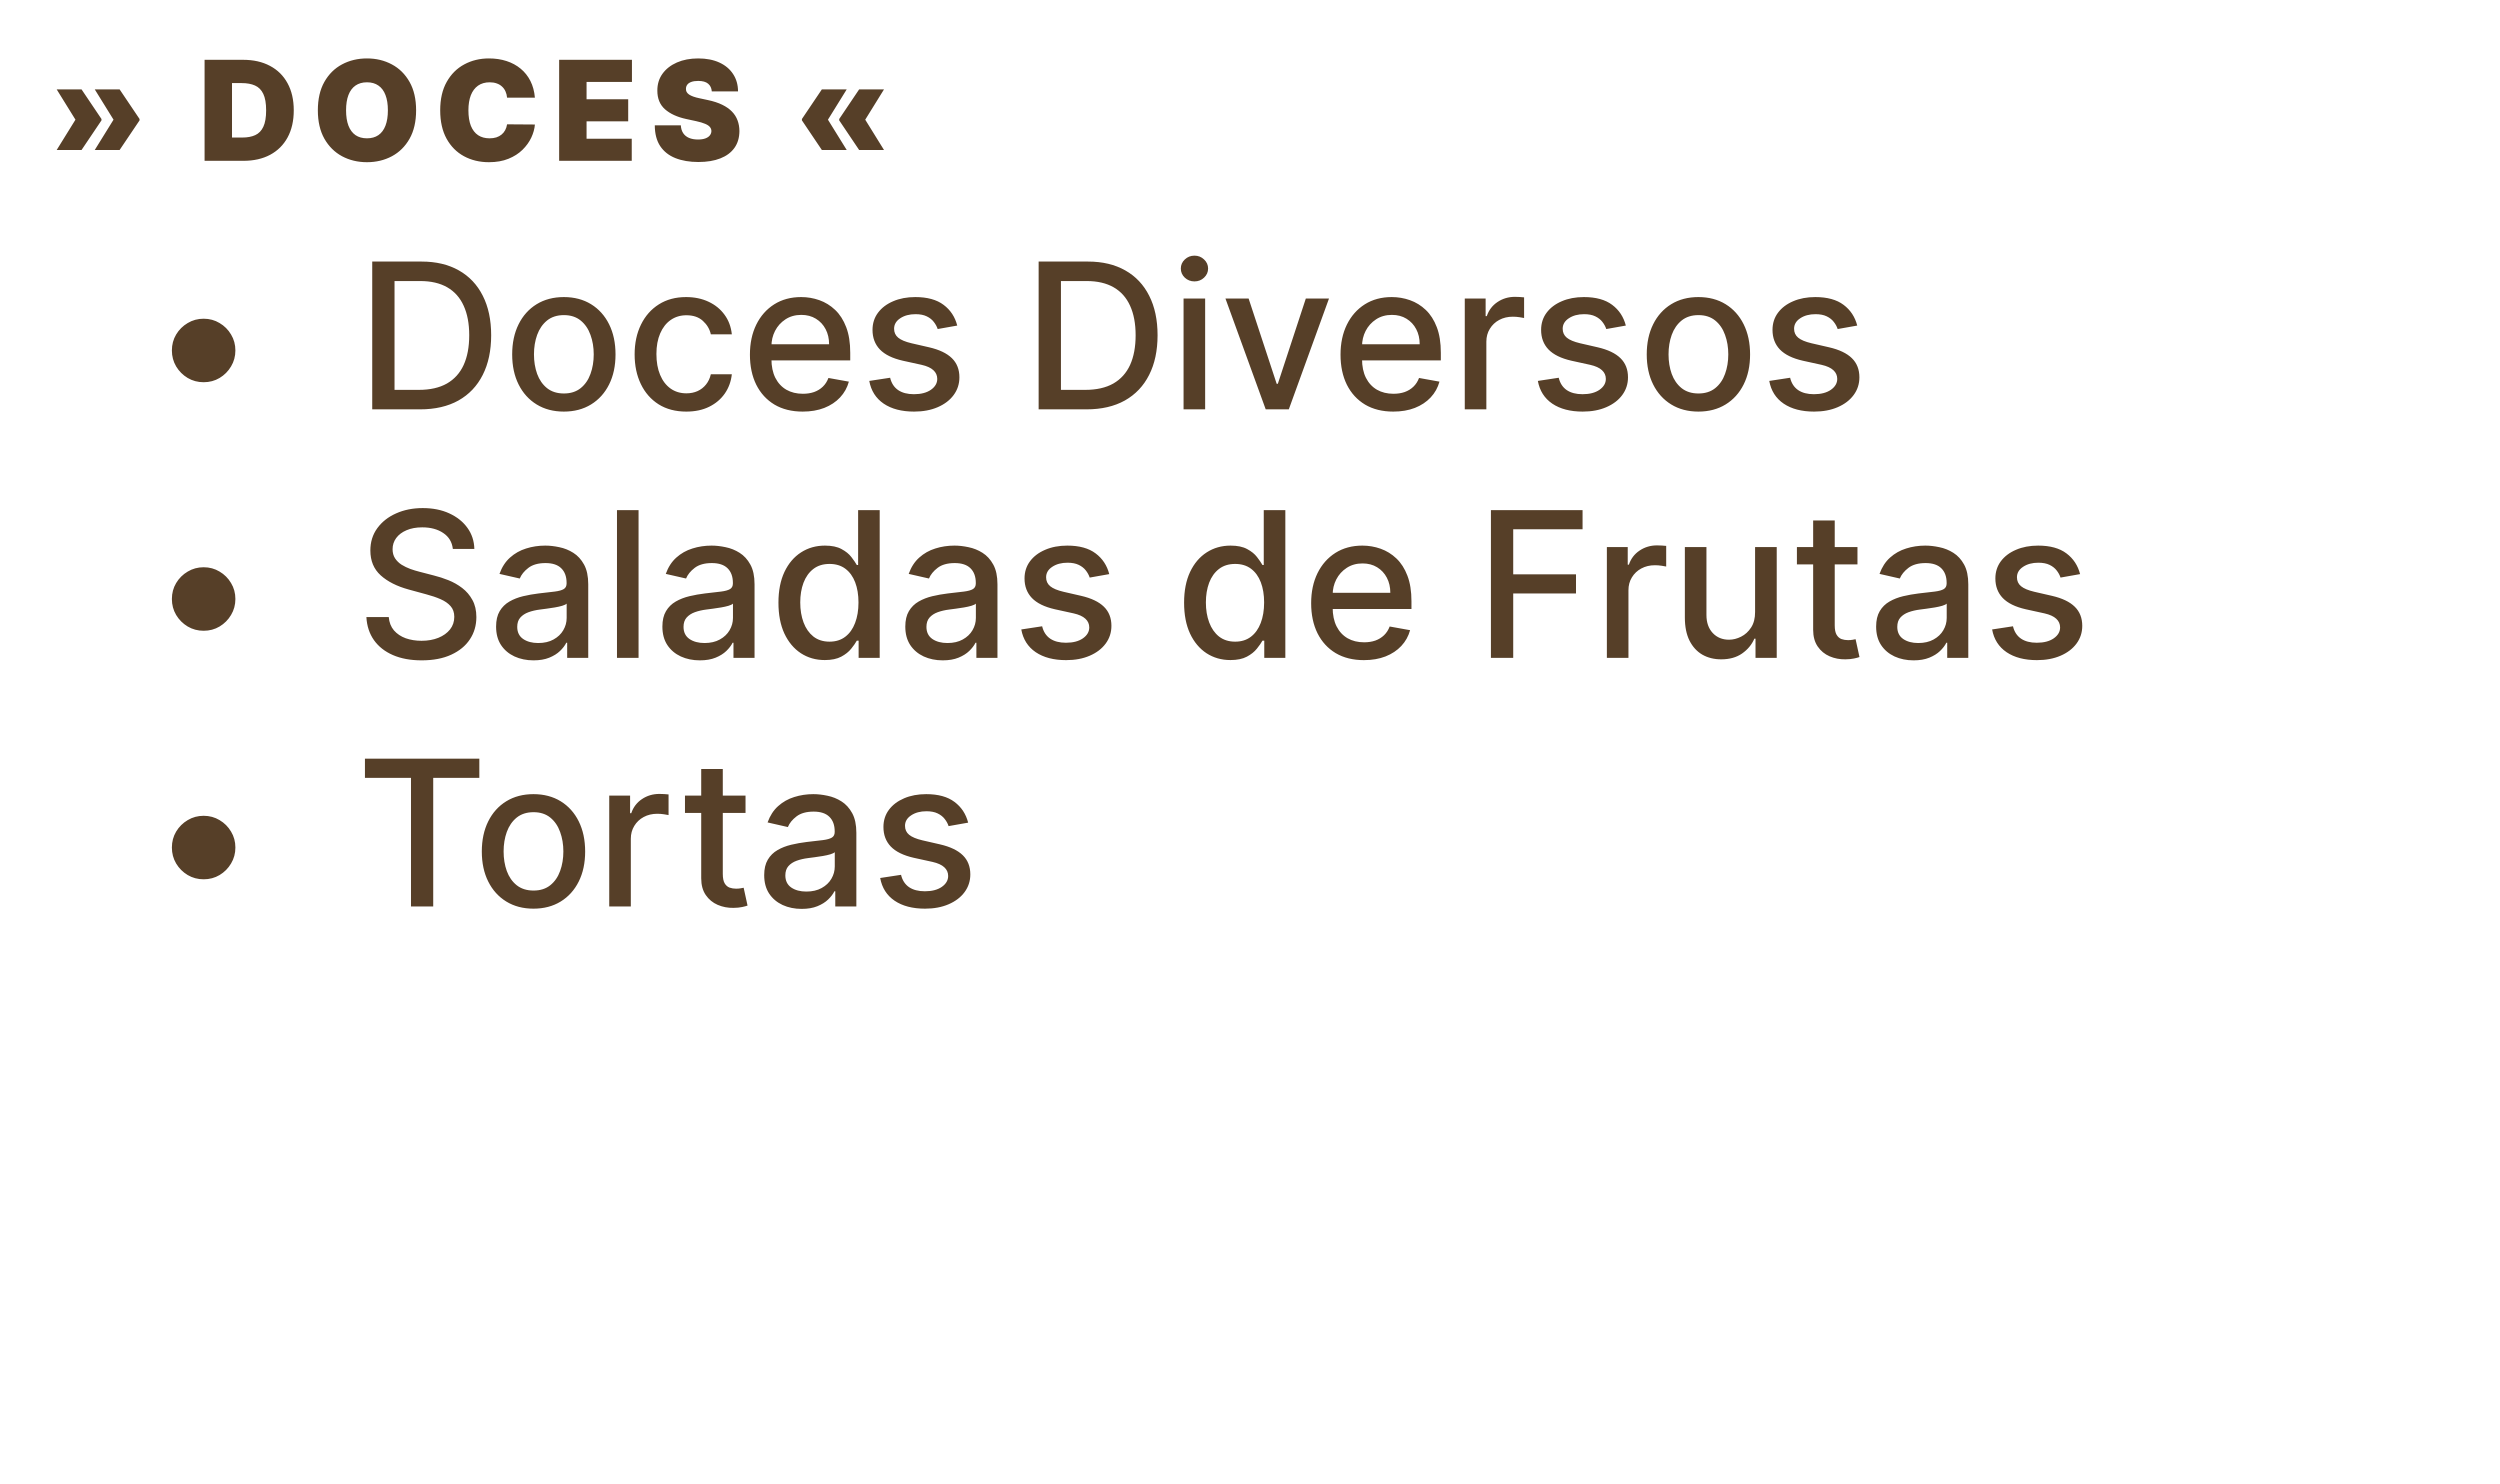 <?xml version="1.0" encoding="UTF-8"?>
<svg xmlns="http://www.w3.org/2000/svg" width="342" height="203" viewBox="0 0 342 203" fill="none">
  <path d="M7.756 20.516L10.347 16.332H13.882V16.467L11.156 20.516H7.756ZM7.756 12.23H11.156L13.882 16.278V16.413H10.347L7.756 12.23ZM12.964 20.516L15.555 16.332H19.091V16.467L16.365 20.516H12.964ZM12.964 12.23H16.365L19.091 16.278V16.413H15.555L12.964 12.23ZM33.304 22H27.987V8.182H33.25C34.671 8.182 35.899 8.458 36.934 9.012C37.973 9.56 38.773 10.352 39.336 11.387C39.902 12.417 40.186 13.652 40.186 15.091C40.186 16.53 39.905 17.767 39.342 18.802C38.78 19.832 37.984 20.624 36.954 21.177C35.924 21.726 34.707 22 33.304 22ZM31.738 18.815H33.169C33.852 18.815 34.435 18.705 34.916 18.485C35.402 18.264 35.771 17.884 36.023 17.345C36.279 16.805 36.407 16.053 36.407 15.091C36.407 14.128 36.277 13.377 36.016 12.837C35.76 12.298 35.382 11.918 34.882 11.697C34.388 11.477 33.78 11.367 33.061 11.367H31.738V18.815ZM56.923 15.091C56.923 16.629 56.624 17.927 56.025 18.984C55.427 20.037 54.62 20.835 53.603 21.379C52.587 21.919 51.453 22.189 50.203 22.189C48.943 22.189 47.805 21.917 46.788 21.372C45.776 20.824 44.971 20.023 44.373 18.971C43.779 17.913 43.482 16.62 43.482 15.091C43.482 13.553 43.779 12.257 44.373 11.204C44.971 10.148 45.776 9.349 46.788 8.809C47.805 8.265 48.943 7.993 50.203 7.993C51.453 7.993 52.587 8.265 53.603 8.809C54.62 9.349 55.427 10.148 56.025 11.204C56.624 12.257 56.923 13.553 56.923 15.091ZM53.063 15.091C53.063 14.263 52.953 13.566 52.733 12.999C52.517 12.428 52.195 11.996 51.768 11.704C51.345 11.407 50.823 11.258 50.203 11.258C49.582 11.258 49.058 11.407 48.63 11.704C48.208 11.996 47.886 12.428 47.666 12.999C47.45 13.566 47.342 14.263 47.342 15.091C47.342 15.919 47.45 16.618 47.666 17.189C47.886 17.756 48.208 18.188 48.63 18.485C49.058 18.777 49.582 18.923 50.203 18.923C50.823 18.923 51.345 18.777 51.768 18.485C52.195 18.188 52.517 17.756 52.733 17.189C52.953 16.618 53.063 15.919 53.063 15.091ZM73.174 13.364H69.369C69.342 13.049 69.27 12.763 69.153 12.507C69.04 12.25 68.883 12.03 68.68 11.845C68.483 11.657 68.242 11.513 67.959 11.414C67.675 11.31 67.353 11.258 66.994 11.258C66.364 11.258 65.831 11.412 65.395 11.717C64.963 12.023 64.634 12.462 64.409 13.033C64.189 13.604 64.079 14.29 64.079 15.091C64.079 15.937 64.191 16.645 64.416 17.216C64.646 17.783 64.976 18.21 65.408 18.498C65.84 18.782 66.359 18.923 66.967 18.923C67.313 18.923 67.623 18.881 67.898 18.795C68.172 18.705 68.41 18.577 68.613 18.41C68.815 18.244 68.98 18.044 69.106 17.81C69.236 17.572 69.324 17.304 69.369 17.007L73.174 17.034C73.129 17.619 72.965 18.215 72.681 18.822C72.398 19.425 71.996 19.983 71.474 20.495C70.957 21.004 70.316 21.413 69.551 21.723C68.786 22.034 67.898 22.189 66.886 22.189C65.617 22.189 64.479 21.917 63.472 21.372C62.469 20.828 61.675 20.028 61.09 18.971C60.51 17.913 60.219 16.62 60.219 15.091C60.219 13.553 60.516 12.257 61.11 11.204C61.704 10.148 62.505 9.349 63.512 8.809C64.52 8.265 65.644 7.993 66.886 7.993C67.758 7.993 68.561 8.112 69.294 8.351C70.028 8.589 70.671 8.938 71.224 9.396C71.777 9.851 72.223 10.411 72.56 11.076C72.897 11.742 73.102 12.505 73.174 13.364ZM76.491 22V8.182H86.45V11.204H80.242V13.579H85.937V16.602H80.242V18.977H86.423V22H76.491ZM97.374 12.5C97.338 12.05 97.17 11.699 96.868 11.447C96.571 11.195 96.119 11.07 95.512 11.07C95.125 11.07 94.808 11.117 94.561 11.211C94.318 11.301 94.138 11.425 94.021 11.582C93.904 11.74 93.843 11.92 93.839 12.122C93.83 12.289 93.859 12.439 93.926 12.574C93.998 12.705 94.111 12.824 94.264 12.932C94.417 13.035 94.612 13.13 94.851 13.215C95.089 13.301 95.373 13.377 95.701 13.445L96.834 13.688C97.599 13.849 98.254 14.063 98.798 14.329C99.342 14.594 99.787 14.906 100.134 15.266C100.48 15.622 100.734 16.022 100.896 16.467C101.063 16.913 101.148 17.398 101.153 17.925C101.148 18.833 100.921 19.602 100.471 20.232C100.021 20.862 99.378 21.341 98.541 21.669C97.709 21.998 96.709 22.162 95.539 22.162C94.338 22.162 93.29 21.984 92.395 21.629C91.504 21.274 90.811 20.727 90.317 19.989C89.826 19.247 89.579 18.298 89.575 17.142H93.137C93.159 17.565 93.265 17.92 93.454 18.208C93.643 18.496 93.908 18.714 94.25 18.863C94.597 19.011 95.008 19.085 95.485 19.085C95.885 19.085 96.221 19.036 96.49 18.937C96.76 18.838 96.965 18.701 97.104 18.525C97.244 18.35 97.316 18.15 97.32 17.925C97.316 17.713 97.246 17.529 97.111 17.371C96.981 17.209 96.765 17.066 96.463 16.94C96.162 16.809 95.755 16.688 95.242 16.575L93.866 16.278C92.642 16.013 91.677 15.57 90.971 14.949C90.269 14.324 89.921 13.472 89.925 12.392C89.921 11.515 90.155 10.748 90.627 10.091C91.104 9.43 91.763 8.915 92.604 8.546C93.45 8.177 94.419 7.993 95.512 7.993C96.627 7.993 97.592 8.18 98.406 8.553C99.221 8.926 99.848 9.453 100.289 10.132C100.734 10.806 100.959 11.596 100.964 12.5H97.374ZM115.829 20.516H112.429L109.703 16.467V16.332H113.238L115.829 20.516ZM115.829 12.23L113.238 16.413H109.703V16.278L112.429 12.23H115.829ZM120.93 20.516H117.529L114.804 16.467V16.332H118.339L120.93 20.516ZM120.93 12.23L118.339 16.413H114.804V16.278L117.529 12.23H120.93ZM27.858 52.288C27.061 52.288 26.334 52.094 25.676 51.706C25.018 51.311 24.491 50.784 24.096 50.126C23.708 49.468 23.514 48.741 23.514 47.944C23.514 47.141 23.708 46.414 24.096 45.763C24.491 45.104 25.018 44.581 25.676 44.193C26.334 43.798 27.061 43.6 27.858 43.6C28.66 43.6 29.388 43.798 30.039 44.193C30.697 44.581 31.221 45.104 31.609 45.763C32.004 46.414 32.201 47.141 32.201 47.944C32.201 48.741 32.004 49.468 31.609 50.126C31.221 50.784 30.697 51.311 30.039 51.706C29.388 52.094 28.66 52.288 27.858 52.288ZM57.467 56H50.921V35.782H57.674C59.655 35.782 61.356 36.187 62.778 36.996C64.2 37.799 65.289 38.954 66.046 40.461C66.809 41.962 67.191 43.762 67.191 45.861C67.191 47.967 66.806 49.777 66.036 51.291C65.272 52.805 64.167 53.97 62.719 54.786C61.271 55.595 59.52 56 57.467 56ZM53.972 53.334H57.299C58.839 53.334 60.119 53.045 61.139 52.466C62.159 51.88 62.923 51.034 63.429 49.929C63.936 48.816 64.19 47.461 64.19 45.861C64.19 44.275 63.936 42.929 63.429 41.824C62.929 40.718 62.182 39.879 61.188 39.306C60.195 38.733 58.961 38.447 57.486 38.447H53.972V53.334ZM77.135 56.306C75.713 56.306 74.472 55.98 73.413 55.329C72.353 54.677 71.53 53.766 70.945 52.594C70.359 51.423 70.066 50.054 70.066 48.487C70.066 46.914 70.359 45.539 70.945 44.361C71.53 43.183 72.353 42.268 73.413 41.616C74.472 40.965 75.713 40.639 77.135 40.639C78.556 40.639 79.797 40.965 80.856 41.616C81.916 42.268 82.739 43.183 83.324 44.361C83.91 45.539 84.203 46.914 84.203 48.487C84.203 50.054 83.91 51.423 83.324 52.594C82.739 53.766 81.916 54.677 80.856 55.329C79.797 55.98 78.556 56.306 77.135 56.306ZM77.144 53.828C78.066 53.828 78.829 53.585 79.435 53.098C80.04 52.611 80.488 51.962 80.777 51.153C81.073 50.343 81.222 49.451 81.222 48.477C81.222 47.51 81.073 46.621 80.777 45.812C80.488 44.996 80.04 44.341 79.435 43.847C78.829 43.354 78.066 43.107 77.144 43.107C76.216 43.107 75.446 43.354 74.834 43.847C74.229 44.341 73.778 44.996 73.482 45.812C73.192 46.621 73.047 47.51 73.047 48.477C73.047 49.451 73.192 50.343 73.482 51.153C73.778 51.962 74.229 52.611 74.834 53.098C75.446 53.585 76.216 53.828 77.144 53.828ZM93.885 56.306C92.418 56.306 91.154 55.974 90.094 55.309C89.041 54.638 88.232 53.713 87.666 52.535C87.1 51.357 86.817 50.008 86.817 48.487C86.817 46.947 87.106 45.588 87.685 44.41C88.265 43.225 89.081 42.301 90.134 41.636C91.187 40.971 92.427 40.639 93.856 40.639C95.007 40.639 96.034 40.853 96.936 41.281C97.837 41.702 98.565 42.294 99.117 43.058C99.677 43.821 100.009 44.713 100.114 45.733H97.242C97.084 45.022 96.722 44.41 96.156 43.897C95.596 43.383 94.846 43.127 93.905 43.127C93.082 43.127 92.362 43.344 91.743 43.778C91.131 44.206 90.654 44.818 90.311 45.614C89.969 46.404 89.798 47.339 89.798 48.418C89.798 49.524 89.966 50.478 90.302 51.281C90.637 52.084 91.111 52.706 91.723 53.147C92.342 53.588 93.069 53.808 93.905 53.808C94.464 53.808 94.971 53.706 95.425 53.502C95.886 53.292 96.271 52.992 96.58 52.604C96.896 52.216 97.117 51.748 97.242 51.202H100.114C100.009 52.183 99.69 53.058 99.157 53.828C98.624 54.598 97.91 55.204 97.015 55.645C96.126 56.086 95.083 56.306 93.885 56.306ZM109.807 56.306C108.313 56.306 107.026 55.987 105.946 55.348C104.874 54.703 104.044 53.798 103.459 52.634C102.88 51.462 102.59 50.09 102.59 48.517C102.59 46.964 102.88 45.595 103.459 44.41C104.044 43.225 104.861 42.301 105.907 41.636C106.96 40.971 108.191 40.639 109.599 40.639C110.455 40.639 111.284 40.78 112.087 41.063C112.89 41.346 113.611 41.791 114.249 42.396C114.887 43.002 115.391 43.788 115.759 44.756C116.128 45.717 116.312 46.885 116.312 48.26V49.307H104.258V47.095H113.42C113.42 46.319 113.262 45.631 112.946 45.032C112.63 44.426 112.186 43.949 111.613 43.6C111.047 43.252 110.382 43.077 109.619 43.077C108.79 43.077 108.066 43.281 107.447 43.689C106.835 44.091 106.361 44.617 106.025 45.269C105.696 45.914 105.532 46.615 105.532 47.372V49.099C105.532 50.113 105.71 50.975 106.065 51.686C106.427 52.397 106.93 52.94 107.575 53.315C108.22 53.683 108.974 53.868 109.836 53.868C110.396 53.868 110.906 53.789 111.366 53.631C111.827 53.466 112.225 53.223 112.561 52.9C112.897 52.578 113.153 52.179 113.331 51.706L116.125 52.209C115.901 53.032 115.499 53.752 114.92 54.371C114.348 54.983 113.627 55.46 112.758 55.803C111.896 56.138 110.912 56.306 109.807 56.306ZM130.95 44.538L128.275 45.012C128.163 44.67 127.985 44.344 127.742 44.035C127.505 43.726 127.182 43.472 126.774 43.275C126.366 43.077 125.856 42.979 125.244 42.979C124.408 42.979 123.711 43.166 123.151 43.541C122.592 43.91 122.312 44.387 122.312 44.973C122.312 45.48 122.5 45.888 122.875 46.197C123.25 46.506 123.855 46.76 124.691 46.957L127.1 47.51C128.495 47.832 129.535 48.329 130.22 49.001C130.904 49.672 131.246 50.544 131.246 51.617C131.246 52.525 130.983 53.334 130.457 54.045C129.937 54.749 129.209 55.302 128.275 55.704C127.347 56.105 126.271 56.306 125.047 56.306C123.349 56.306 121.963 55.944 120.891 55.22C119.818 54.49 119.16 53.453 118.916 52.11L121.769 51.676C121.947 52.42 122.312 52.982 122.865 53.364C123.418 53.739 124.138 53.927 125.027 53.927C125.994 53.927 126.768 53.726 127.347 53.325C127.926 52.917 128.216 52.42 128.216 51.834C128.216 51.36 128.038 50.962 127.683 50.639C127.334 50.317 126.797 50.073 126.073 49.909L123.507 49.346C122.092 49.024 121.045 48.51 120.367 47.806C119.696 47.102 119.36 46.21 119.36 45.131C119.36 44.236 119.61 43.452 120.111 42.781C120.611 42.11 121.302 41.587 122.184 41.212C123.066 40.83 124.076 40.639 125.215 40.639C126.853 40.639 128.143 40.994 129.084 41.705C130.026 42.409 130.648 43.354 130.95 44.538ZM148.631 56H142.086V35.782H148.839C150.82 35.782 152.521 36.187 153.943 36.996C155.364 37.799 156.453 38.954 157.21 40.461C157.974 41.962 158.355 43.762 158.355 45.861C158.355 47.967 157.97 49.777 157.2 51.291C156.437 52.805 155.331 53.97 153.883 54.786C152.435 55.595 150.685 56 148.631 56ZM145.137 53.334H148.464C150.004 53.334 151.284 53.045 152.304 52.466C153.324 51.88 154.087 51.034 154.594 49.929C155.101 48.816 155.354 47.461 155.354 45.861C155.354 44.275 155.101 42.929 154.594 41.824C154.094 40.718 153.347 39.879 152.353 39.306C151.359 38.733 150.125 38.447 148.651 38.447H145.137V53.334ZM161.912 56V40.836H164.864V56H161.912ZM163.403 38.497C162.889 38.497 162.448 38.325 162.08 37.983C161.718 37.634 161.537 37.22 161.537 36.739C161.537 36.252 161.718 35.838 162.08 35.495C162.448 35.147 162.889 34.972 163.403 34.972C163.916 34.972 164.354 35.147 164.716 35.495C165.084 35.838 165.268 36.252 165.268 36.739C165.268 37.22 165.084 37.634 164.716 37.983C164.354 38.325 163.916 38.497 163.403 38.497ZM181.807 40.836L176.308 56H173.149L167.64 40.836H170.809L174.65 52.505H174.807L178.638 40.836H181.807ZM190.601 56.306C189.107 56.306 187.82 55.987 186.74 55.348C185.668 54.703 184.838 53.798 184.253 52.634C183.674 51.462 183.384 50.09 183.384 48.517C183.384 46.964 183.674 45.595 184.253 44.41C184.838 43.225 185.655 42.301 186.701 41.636C187.754 40.971 188.985 40.639 190.393 40.639C191.249 40.639 192.078 40.78 192.881 41.063C193.684 41.346 194.405 41.791 195.043 42.396C195.681 43.002 196.185 43.788 196.553 44.756C196.922 45.717 197.106 46.885 197.106 48.26V49.307H185.052V47.095H194.214C194.214 46.319 194.056 45.631 193.74 45.032C193.424 44.426 192.98 43.949 192.407 43.6C191.841 43.252 191.176 43.077 190.413 43.077C189.584 43.077 188.86 43.281 188.241 43.689C187.629 44.091 187.155 44.617 186.819 45.269C186.49 45.914 186.326 46.615 186.326 47.372V49.099C186.326 50.113 186.504 50.975 186.859 51.686C187.221 52.397 187.724 52.94 188.369 53.315C189.014 53.683 189.768 53.868 190.63 53.868C191.19 53.868 191.7 53.789 192.16 53.631C192.621 53.466 193.019 53.223 193.355 52.9C193.691 52.578 193.947 52.179 194.125 51.706L196.919 52.209C196.695 53.032 196.293 53.752 195.714 54.371C195.142 54.983 194.421 55.46 193.552 55.803C192.69 56.138 191.706 56.306 190.601 56.306ZM200.381 56V40.836H203.234V43.245H203.392C203.669 42.429 204.156 41.787 204.853 41.32C205.558 40.846 206.354 40.609 207.243 40.609C207.427 40.609 207.644 40.616 207.894 40.629C208.151 40.642 208.352 40.659 208.496 40.678V43.502C208.378 43.469 208.167 43.433 207.865 43.393C207.562 43.347 207.259 43.324 206.956 43.324C206.259 43.324 205.637 43.472 205.09 43.768C204.551 44.058 204.123 44.463 203.807 44.983C203.491 45.496 203.333 46.082 203.333 46.74V56H200.381ZM222.414 44.538L219.738 45.012C219.626 44.67 219.449 44.344 219.205 44.035C218.968 43.726 218.646 43.472 218.238 43.275C217.83 43.077 217.32 42.979 216.708 42.979C215.872 42.979 215.174 43.166 214.615 43.541C214.055 43.91 213.775 44.387 213.775 44.973C213.775 45.48 213.963 45.888 214.338 46.197C214.713 46.506 215.319 46.76 216.155 46.957L218.563 47.51C219.959 47.832 220.999 48.329 221.683 49.001C222.368 49.672 222.71 50.544 222.71 51.617C222.71 52.525 222.447 53.334 221.92 54.045C221.4 54.749 220.673 55.302 219.738 55.704C218.81 56.105 217.734 56.306 216.51 56.306C214.812 56.306 213.427 55.944 212.354 55.22C211.281 54.49 210.623 53.453 210.379 52.11L213.233 51.676C213.41 52.42 213.775 52.982 214.328 53.364C214.881 53.739 215.602 53.927 216.49 53.927C217.458 53.927 218.231 53.726 218.81 53.325C219.389 52.917 219.679 52.42 219.679 51.834C219.679 51.36 219.501 50.962 219.146 50.639C218.797 50.317 218.261 50.073 217.537 49.909L214.97 49.346C213.555 49.024 212.509 48.51 211.831 47.806C211.159 47.102 210.824 46.21 210.824 45.131C210.824 44.236 211.074 43.452 211.574 42.781C212.074 42.11 212.765 41.587 213.647 41.212C214.529 40.83 215.539 40.639 216.678 40.639C218.317 40.639 219.607 40.994 220.548 41.705C221.489 42.409 222.111 43.354 222.414 44.538ZM232.343 56.306C230.921 56.306 229.68 55.98 228.621 55.329C227.561 54.677 226.738 53.766 226.153 52.594C225.567 51.423 225.274 50.054 225.274 48.487C225.274 46.914 225.567 45.539 226.153 44.361C226.738 43.183 227.561 42.268 228.621 41.616C229.68 40.965 230.921 40.639 232.343 40.639C233.764 40.639 235.005 40.965 236.064 41.616C237.124 42.268 237.947 43.183 238.532 44.361C239.118 45.539 239.411 46.914 239.411 48.487C239.411 50.054 239.118 51.423 238.532 52.594C237.947 53.766 237.124 54.677 236.064 55.329C235.005 55.98 233.764 56.306 232.343 56.306ZM232.352 53.828C233.274 53.828 234.037 53.585 234.643 53.098C235.248 52.611 235.696 51.962 235.985 51.153C236.282 50.343 236.43 49.451 236.43 48.477C236.43 47.51 236.282 46.621 235.985 45.812C235.696 44.996 235.248 44.341 234.643 43.847C234.037 43.354 233.274 43.107 232.352 43.107C231.424 43.107 230.654 43.354 230.042 43.847C229.437 44.341 228.986 44.996 228.69 45.812C228.4 46.621 228.256 47.51 228.256 48.477C228.256 49.451 228.4 50.343 228.69 51.153C228.986 51.962 229.437 52.611 230.042 53.098C230.654 53.585 231.424 53.828 232.352 53.828ZM254.069 44.538L251.393 45.012C251.282 44.67 251.104 44.344 250.86 44.035C250.623 43.726 250.301 43.472 249.893 43.275C249.485 43.077 248.975 42.979 248.363 42.979C247.527 42.979 246.829 43.166 246.27 43.541C245.71 43.91 245.431 44.387 245.431 44.973C245.431 45.48 245.618 45.888 245.993 46.197C246.369 46.506 246.974 46.76 247.81 46.957L250.219 47.51C251.614 47.832 252.654 48.329 253.338 49.001C254.023 49.672 254.365 50.544 254.365 51.617C254.365 52.525 254.102 53.334 253.575 54.045C253.055 54.749 252.328 55.302 251.393 55.704C250.465 56.105 249.389 56.306 248.165 56.306C246.467 56.306 245.082 55.944 244.009 55.22C242.936 54.49 242.278 53.453 242.035 52.11L244.888 51.676C245.065 52.42 245.431 52.982 245.984 53.364C246.536 53.739 247.257 53.927 248.146 53.927C249.113 53.927 249.886 53.726 250.465 53.325C251.045 52.917 251.334 52.42 251.334 51.834C251.334 51.36 251.157 50.962 250.801 50.639C250.452 50.317 249.916 50.073 249.192 49.909L246.625 49.346C245.21 49.024 244.164 48.51 243.486 47.806C242.815 47.102 242.479 46.21 242.479 45.131C242.479 44.236 242.729 43.452 243.229 42.781C243.729 42.11 244.42 41.587 245.302 41.212C246.184 40.83 247.195 40.639 248.333 40.639C249.972 40.639 251.262 40.994 252.203 41.705C253.144 42.409 253.766 43.354 254.069 44.538ZM27.858 86.288C27.061 86.288 26.334 86.094 25.676 85.706C25.018 85.311 24.491 84.784 24.096 84.126C23.708 83.468 23.514 82.741 23.514 81.944C23.514 81.141 23.708 80.414 24.096 79.763C24.491 79.104 25.018 78.581 25.676 78.193C26.334 77.798 27.061 77.6 27.858 77.6C28.66 77.6 29.388 77.798 30.039 78.193C30.697 78.581 31.221 79.104 31.609 79.763C32.004 80.414 32.201 81.141 32.201 81.944C32.201 82.741 32.004 83.468 31.609 84.126C31.221 84.784 30.697 85.311 30.039 85.706C29.388 86.094 28.66 86.288 27.858 86.288ZM61.949 75.093C61.843 74.158 61.409 73.434 60.645 72.921C59.882 72.401 58.921 72.141 57.763 72.141C56.934 72.141 56.216 72.273 55.611 72.536C55.005 72.793 54.535 73.148 54.199 73.602C53.87 74.05 53.705 74.56 53.705 75.132C53.705 75.613 53.817 76.028 54.041 76.376C54.271 76.725 54.571 77.018 54.939 77.255C55.315 77.485 55.716 77.68 56.144 77.838C56.572 77.989 56.983 78.114 57.378 78.213L59.352 78.726C59.997 78.884 60.659 79.098 61.337 79.368C62.014 79.638 62.643 79.993 63.222 80.434C63.801 80.875 64.269 81.421 64.624 82.073C64.986 82.724 65.167 83.504 65.167 84.412C65.167 85.558 64.871 86.574 64.278 87.463C63.693 88.351 62.84 89.052 61.721 89.566C60.609 90.079 59.263 90.336 57.684 90.336C56.17 90.336 54.86 90.095 53.755 89.615C52.649 89.135 51.783 88.453 51.158 87.571C50.533 86.683 50.188 85.63 50.122 84.412H53.182C53.241 85.143 53.478 85.752 53.893 86.239C54.314 86.719 54.85 87.078 55.502 87.315C56.16 87.545 56.881 87.66 57.664 87.66C58.526 87.66 59.293 87.525 59.964 87.255C60.642 86.979 61.175 86.597 61.564 86.11C61.952 85.617 62.146 85.041 62.146 84.383C62.146 83.784 61.975 83.293 61.633 82.912C61.297 82.53 60.84 82.214 60.261 81.964C59.688 81.714 59.04 81.493 58.316 81.303L55.927 80.651C54.307 80.21 53.024 79.562 52.076 78.706C51.135 77.851 50.665 76.719 50.665 75.31C50.665 74.145 50.981 73.128 51.612 72.26C52.244 71.391 53.1 70.716 54.179 70.236C55.259 69.749 56.476 69.505 57.832 69.505C59.201 69.505 60.408 69.746 61.455 70.226C62.508 70.707 63.337 71.368 63.943 72.21C64.548 73.046 64.864 74.007 64.891 75.093H61.949ZM72.988 90.336C72.027 90.336 71.159 90.158 70.382 89.803C69.605 89.441 68.99 88.917 68.536 88.233C68.088 87.548 67.865 86.709 67.865 85.716C67.865 84.86 68.029 84.156 68.358 83.603C68.687 83.05 69.132 82.612 69.691 82.29C70.25 81.967 70.876 81.724 71.567 81.559C72.258 81.395 72.962 81.27 73.679 81.184C74.588 81.079 75.325 80.993 75.891 80.927C76.457 80.855 76.868 80.74 77.125 80.582C77.381 80.424 77.51 80.167 77.51 79.812V79.743C77.51 78.881 77.266 78.213 76.779 77.739C76.299 77.265 75.581 77.028 74.627 77.028C73.633 77.028 72.85 77.248 72.277 77.689C71.711 78.124 71.32 78.608 71.103 79.141L68.329 78.509C68.658 77.587 69.138 76.844 69.77 76.278C70.408 75.705 71.142 75.29 71.971 75.034C72.801 74.77 73.673 74.639 74.588 74.639C75.193 74.639 75.835 74.711 76.513 74.856C77.197 74.994 77.835 75.251 78.428 75.626C79.027 76.001 79.517 76.538 79.899 77.235C80.28 77.926 80.471 78.825 80.471 79.93V90H77.589V87.927H77.47C77.279 88.309 76.993 88.684 76.611 89.052C76.23 89.421 75.739 89.727 75.14 89.97C74.541 90.214 73.824 90.336 72.988 90.336ZM73.63 87.966C74.446 87.966 75.144 87.805 75.723 87.483C76.308 87.16 76.753 86.739 77.055 86.219C77.365 85.692 77.519 85.13 77.519 84.531V82.576C77.414 82.681 77.21 82.78 76.907 82.872C76.611 82.958 76.272 83.034 75.891 83.099C75.509 83.159 75.137 83.215 74.775 83.267C74.413 83.313 74.11 83.353 73.867 83.386C73.294 83.458 72.771 83.58 72.297 83.751C71.83 83.922 71.455 84.169 71.172 84.491C70.895 84.807 70.757 85.228 70.757 85.755C70.757 86.486 71.027 87.038 71.567 87.413C72.106 87.782 72.794 87.966 73.63 87.966ZM87.355 69.782V90H84.403V69.782H87.355ZM95.739 90.336C94.778 90.336 93.909 90.158 93.132 89.803C92.356 89.441 91.74 88.917 91.286 88.233C90.839 87.548 90.615 86.709 90.615 85.716C90.615 84.86 90.779 84.156 91.109 83.603C91.438 83.05 91.882 82.612 92.441 82.29C93.001 81.967 93.626 81.724 94.317 81.559C95.008 81.395 95.712 81.27 96.43 81.184C97.338 81.079 98.075 80.993 98.641 80.927C99.207 80.855 99.618 80.74 99.875 80.582C100.132 80.424 100.26 80.167 100.26 79.812V79.743C100.26 78.881 100.017 78.213 99.53 77.739C99.049 77.265 98.332 77.028 97.377 77.028C96.384 77.028 95.6 77.248 95.028 77.689C94.462 78.124 94.07 78.608 93.853 79.141L91.079 78.509C91.408 77.587 91.888 76.844 92.52 76.278C93.159 75.705 93.892 75.29 94.722 75.034C95.551 74.77 96.423 74.639 97.338 74.639C97.943 74.639 98.585 74.711 99.263 74.856C99.948 74.994 100.586 75.251 101.178 75.626C101.777 76.001 102.267 76.538 102.649 77.235C103.031 77.926 103.222 78.825 103.222 79.93V90H100.339V87.927H100.221C100.03 88.309 99.743 88.684 99.362 89.052C98.98 89.421 98.49 89.727 97.891 89.97C97.292 90.214 96.575 90.336 95.739 90.336ZM96.38 87.966C97.196 87.966 97.894 87.805 98.473 87.483C99.059 87.16 99.503 86.739 99.806 86.219C100.115 85.692 100.27 85.13 100.27 84.531V82.576C100.165 82.681 99.961 82.78 99.658 82.872C99.362 82.958 99.023 83.034 98.641 83.099C98.259 83.159 97.888 83.215 97.525 83.267C97.163 83.313 96.861 83.353 96.617 83.386C96.045 83.458 95.522 83.58 95.048 83.751C94.58 83.922 94.205 84.169 93.922 84.491C93.646 84.807 93.507 85.228 93.507 85.755C93.507 86.486 93.777 87.038 94.317 87.413C94.857 87.782 95.544 87.966 96.38 87.966ZM112.83 90.296C111.606 90.296 110.513 89.984 109.552 89.358C108.598 88.727 107.848 87.828 107.301 86.663C106.762 85.492 106.492 84.087 106.492 82.448C106.492 80.809 106.765 79.407 107.311 78.242C107.864 77.077 108.621 76.186 109.582 75.567C110.543 74.948 111.632 74.639 112.85 74.639C113.791 74.639 114.548 74.797 115.12 75.113C115.699 75.422 116.147 75.784 116.463 76.199C116.785 76.613 117.035 76.979 117.213 77.294H117.391V69.782H120.343V90H117.46V87.641H117.213C117.035 87.963 116.779 88.332 116.443 88.746C116.114 89.161 115.66 89.523 115.081 89.832C114.502 90.141 113.751 90.296 112.83 90.296ZM113.481 87.779C114.33 87.779 115.048 87.555 115.634 87.107C116.226 86.653 116.673 86.025 116.976 85.222C117.286 84.419 117.44 83.484 117.44 82.418C117.44 81.365 117.289 80.444 116.986 79.654C116.683 78.864 116.239 78.249 115.653 77.808C115.068 77.367 114.344 77.146 113.481 77.146C112.593 77.146 111.853 77.377 111.26 77.838C110.668 78.298 110.22 78.927 109.918 79.723C109.621 80.519 109.473 81.418 109.473 82.418C109.473 83.432 109.625 84.343 109.927 85.153C110.23 85.962 110.678 86.604 111.27 87.078C111.869 87.545 112.606 87.779 113.481 87.779ZM128.968 90.336C128.008 90.336 127.139 90.158 126.362 89.803C125.586 89.441 124.97 88.917 124.516 88.233C124.069 87.548 123.845 86.709 123.845 85.716C123.845 84.86 124.009 84.156 124.338 83.603C124.667 83.05 125.112 82.612 125.671 82.29C126.231 81.967 126.856 81.724 127.547 81.559C128.238 81.395 128.942 81.27 129.659 81.184C130.568 81.079 131.305 80.993 131.871 80.927C132.437 80.855 132.848 80.74 133.105 80.582C133.362 80.424 133.49 80.167 133.49 79.812V79.743C133.49 78.881 133.246 78.213 132.759 77.739C132.279 77.265 131.562 77.028 130.607 77.028C129.613 77.028 128.83 77.248 128.258 77.689C127.692 78.124 127.3 78.608 127.083 79.141L124.309 78.509C124.638 77.587 125.118 76.844 125.75 76.278C126.389 75.705 127.122 75.29 127.952 75.034C128.781 74.77 129.653 74.639 130.568 74.639C131.173 74.639 131.815 74.711 132.493 74.856C133.177 74.994 133.816 75.251 134.408 75.626C135.007 76.001 135.497 76.538 135.879 77.235C136.261 77.926 136.452 78.825 136.452 79.93V90H133.569V87.927H133.45C133.26 88.309 132.973 88.684 132.592 89.052C132.21 89.421 131.719 89.727 131.121 89.97C130.522 90.214 129.804 90.336 128.968 90.336ZM129.61 87.966C130.426 87.966 131.124 87.805 131.703 87.483C132.289 87.16 132.733 86.739 133.036 86.219C133.345 85.692 133.5 85.13 133.5 84.531V82.576C133.394 82.681 133.19 82.78 132.888 82.872C132.592 82.958 132.253 83.034 131.871 83.099C131.489 83.159 131.117 83.215 130.755 83.267C130.393 83.313 130.091 83.353 129.847 83.386C129.274 83.458 128.751 83.58 128.277 83.751C127.81 83.922 127.435 84.169 127.152 84.491C126.876 84.807 126.737 85.228 126.737 85.755C126.737 86.486 127.007 87.038 127.547 87.413C128.087 87.782 128.774 87.966 129.61 87.966ZM151.746 78.538L149.071 79.012C148.959 78.67 148.781 78.344 148.538 78.035C148.301 77.726 147.978 77.472 147.57 77.275C147.162 77.077 146.652 76.979 146.04 76.979C145.204 76.979 144.506 77.166 143.947 77.541C143.388 77.91 143.108 78.387 143.108 78.973C143.108 79.48 143.295 79.888 143.671 80.197C144.046 80.506 144.651 80.76 145.487 80.957L147.896 81.51C149.291 81.832 150.331 82.329 151.016 83.001C151.7 83.672 152.042 84.544 152.042 85.617C152.042 86.525 151.779 87.335 151.252 88.045C150.733 88.749 150.005 89.302 149.071 89.704C148.143 90.105 147.067 90.306 145.842 90.306C144.144 90.306 142.759 89.944 141.686 89.22C140.614 88.49 139.955 87.453 139.712 86.11L142.565 85.676C142.743 86.42 143.108 86.982 143.661 87.364C144.214 87.739 144.934 87.927 145.823 87.927C146.79 87.927 147.564 87.726 148.143 87.325C148.722 86.917 149.011 86.42 149.011 85.834C149.011 85.36 148.834 84.962 148.478 84.639C148.13 84.317 147.593 84.073 146.869 83.909L144.302 83.346C142.887 83.024 141.841 82.51 141.163 81.806C140.492 81.102 140.156 80.21 140.156 79.131C140.156 78.236 140.406 77.452 140.906 76.781C141.407 76.11 142.098 75.587 142.98 75.212C143.861 74.83 144.872 74.639 146.01 74.639C147.649 74.639 148.939 74.994 149.88 75.705C150.821 76.409 151.443 77.354 151.746 78.538ZM168.321 90.296C167.097 90.296 166.005 89.984 165.044 89.358C164.09 88.727 163.339 87.828 162.793 86.663C162.253 85.492 161.984 84.087 161.984 82.448C161.984 80.809 162.257 79.407 162.803 78.242C163.356 77.077 164.113 76.186 165.074 75.567C166.034 74.948 167.124 74.639 168.341 74.639C169.282 74.639 170.039 74.797 170.612 75.113C171.191 75.422 171.639 75.784 171.954 76.199C172.277 76.613 172.527 76.979 172.705 77.294H172.882V69.782H175.834V90H172.952V87.641H172.705C172.527 87.963 172.27 88.332 171.935 88.746C171.606 89.161 171.151 89.523 170.572 89.832C169.993 90.141 169.243 90.296 168.321 90.296ZM168.973 87.779C169.822 87.779 170.539 87.555 171.125 87.107C171.717 86.653 172.165 86.025 172.468 85.222C172.777 84.419 172.932 83.484 172.932 82.418C172.932 81.365 172.78 80.444 172.478 79.654C172.175 78.864 171.731 78.249 171.145 77.808C170.559 77.367 169.835 77.146 168.973 77.146C168.085 77.146 167.344 77.377 166.752 77.838C166.159 78.298 165.712 78.927 165.409 79.723C165.113 80.519 164.965 81.418 164.965 82.418C164.965 83.432 165.116 84.343 165.419 85.153C165.722 85.962 166.169 86.604 166.762 87.078C167.361 87.545 168.098 87.779 168.973 87.779ZM186.583 90.306C185.089 90.306 183.802 89.987 182.723 89.348C181.65 88.704 180.82 87.799 180.235 86.634C179.656 85.462 179.366 84.09 179.366 82.517C179.366 80.964 179.656 79.595 180.235 78.41C180.82 77.225 181.637 76.301 182.683 75.636C183.736 74.971 184.967 74.639 186.375 74.639C187.231 74.639 188.06 74.78 188.863 75.063C189.666 75.346 190.387 75.791 191.025 76.396C191.663 77.002 192.167 77.788 192.535 78.756C192.904 79.716 193.088 80.885 193.088 82.26V83.307H181.034V81.095H190.196C190.196 80.319 190.038 79.631 189.722 79.032C189.406 78.427 188.962 77.949 188.389 77.6C187.823 77.252 187.158 77.077 186.395 77.077C185.566 77.077 184.842 77.281 184.223 77.689C183.611 78.091 183.137 78.617 182.801 79.269C182.472 79.914 182.308 80.615 182.308 81.372V83.099C182.308 84.113 182.486 84.975 182.841 85.686C183.203 86.397 183.706 86.94 184.351 87.315C184.996 87.683 185.75 87.868 186.612 87.868C187.172 87.868 187.682 87.789 188.142 87.631C188.603 87.466 189.001 87.223 189.337 86.9C189.673 86.578 189.929 86.18 190.107 85.706L192.901 86.209C192.677 87.032 192.275 87.752 191.696 88.371C191.124 88.983 190.403 89.46 189.534 89.803C188.672 90.138 187.688 90.306 186.583 90.306ZM203.958 90V69.782H216.495V72.408H207.008V78.568H215.597V81.184H207.008V90H203.958ZM219.82 90V74.836H222.673V77.245H222.831C223.107 76.429 223.594 75.787 224.292 75.32C224.996 74.846 225.792 74.609 226.681 74.609C226.865 74.609 227.082 74.616 227.332 74.629C227.589 74.642 227.79 74.659 227.935 74.678V77.502C227.816 77.469 227.606 77.433 227.303 77.393C227 77.347 226.697 77.324 226.395 77.324C225.697 77.324 225.075 77.472 224.529 77.768C223.989 78.058 223.561 78.463 223.245 78.983C222.929 79.496 222.772 80.082 222.772 80.74V90H219.82ZM240.095 83.711V74.836H243.056V90H240.154V87.374H239.996C239.647 88.183 239.088 88.858 238.318 89.398C237.554 89.931 236.603 90.197 235.465 90.197C234.491 90.197 233.628 89.984 232.878 89.556C232.134 89.121 231.549 88.48 231.121 87.631C230.7 86.782 230.489 85.732 230.489 84.481V74.836H233.441V84.126C233.441 85.159 233.727 85.982 234.3 86.594C234.872 87.206 235.616 87.512 236.531 87.512C237.084 87.512 237.633 87.374 238.18 87.098C238.732 86.821 239.19 86.403 239.552 85.844C239.92 85.284 240.101 84.574 240.095 83.711ZM254.101 74.836V77.206H245.818V74.836H254.101ZM248.039 71.203H250.991V85.548C250.991 86.12 251.077 86.551 251.248 86.841C251.419 87.124 251.639 87.318 251.909 87.423C252.186 87.522 252.485 87.571 252.808 87.571C253.045 87.571 253.252 87.555 253.43 87.522C253.607 87.489 253.746 87.463 253.844 87.443L254.377 89.882C254.206 89.947 253.963 90.013 253.647 90.079C253.331 90.151 252.936 90.191 252.462 90.197C251.686 90.211 250.962 90.072 250.29 89.783C249.619 89.493 249.076 89.046 248.661 88.44C248.247 87.835 248.039 87.075 248.039 86.16V71.203ZM261.779 90.336C260.818 90.336 259.949 90.158 259.173 89.803C258.396 89.441 257.781 88.917 257.327 88.233C256.879 87.548 256.655 86.709 256.655 85.716C256.655 84.86 256.82 84.156 257.149 83.603C257.478 83.05 257.922 82.612 258.482 82.29C259.041 81.967 259.666 81.724 260.357 81.559C261.048 81.395 261.753 81.27 262.47 81.184C263.378 81.079 264.115 80.993 264.681 80.927C265.247 80.855 265.659 80.74 265.915 80.582C266.172 80.424 266.3 80.167 266.3 79.812V79.743C266.3 78.881 266.057 78.213 265.57 77.739C265.089 77.265 264.372 77.028 263.418 77.028C262.424 77.028 261.641 77.248 261.068 77.689C260.502 78.124 260.111 78.608 259.893 79.141L257.119 78.509C257.448 77.587 257.929 76.844 258.561 76.278C259.199 75.705 259.933 75.29 260.762 75.034C261.591 74.77 262.463 74.639 263.378 74.639C263.984 74.639 264.625 74.711 265.303 74.856C265.988 74.994 266.626 75.251 267.219 75.626C267.818 76.001 268.308 76.538 268.69 77.235C269.071 77.926 269.262 78.825 269.262 79.93V90H266.379V87.927H266.261C266.07 88.309 265.784 88.684 265.402 89.052C265.02 89.421 264.53 89.727 263.931 89.97C263.332 90.214 262.615 90.336 261.779 90.336ZM262.421 87.966C263.237 87.966 263.934 87.805 264.514 87.483C265.099 87.16 265.544 86.739 265.846 86.219C266.156 85.692 266.31 85.13 266.31 84.531V82.576C266.205 82.681 266.001 82.78 265.698 82.872C265.402 82.958 265.063 83.034 264.681 83.099C264.3 83.159 263.928 83.215 263.566 83.267C263.204 83.313 262.901 83.353 262.658 83.386C262.085 83.458 261.562 83.58 261.088 83.751C260.621 83.922 260.246 84.169 259.963 84.491C259.686 84.807 259.548 85.228 259.548 85.755C259.548 86.486 259.818 87.038 260.357 87.413C260.897 87.782 261.585 87.966 262.421 87.966ZM284.557 78.538L281.881 79.012C281.769 78.67 281.592 78.344 281.348 78.035C281.111 77.726 280.789 77.472 280.381 77.275C279.973 77.077 279.463 76.979 278.85 76.979C278.015 76.979 277.317 77.166 276.758 77.541C276.198 77.91 275.918 78.387 275.918 78.973C275.918 79.48 276.106 79.888 276.481 80.197C276.856 80.506 277.462 80.76 278.298 80.957L280.706 81.51C282.102 81.832 283.142 82.329 283.826 83.001C284.511 83.672 284.853 84.544 284.853 85.617C284.853 86.525 284.59 87.335 284.063 88.045C283.543 88.749 282.816 89.302 281.881 89.704C280.953 90.105 279.877 90.306 278.653 90.306C276.955 90.306 275.57 89.944 274.497 89.22C273.424 88.49 272.766 87.453 272.522 86.11L275.375 85.676C275.553 86.42 275.918 86.982 276.471 87.364C277.024 87.739 277.745 87.927 278.633 87.927C279.601 87.927 280.374 87.726 280.953 87.325C281.532 86.917 281.822 86.42 281.822 85.834C281.822 85.36 281.644 84.962 281.289 84.639C280.94 84.317 280.404 84.073 279.68 83.909L277.113 83.346C275.698 83.024 274.652 82.51 273.974 81.806C273.302 81.102 272.967 80.21 272.967 79.131C272.967 78.236 273.217 77.452 273.717 76.781C274.217 76.11 274.908 75.587 275.79 75.212C276.672 74.83 277.682 74.639 278.821 74.639C280.46 74.639 281.75 74.994 282.691 75.705C283.632 76.409 284.254 77.354 284.557 78.538ZM27.858 120.288C27.061 120.288 26.334 120.094 25.676 119.706C25.018 119.311 24.491 118.784 24.096 118.126C23.708 117.468 23.514 116.741 23.514 115.944C23.514 115.141 23.708 114.414 24.096 113.763C24.491 113.104 25.018 112.581 25.676 112.193C26.334 111.798 27.061 111.601 27.858 111.601C28.66 111.601 29.388 111.798 30.039 112.193C30.697 112.581 31.221 113.104 31.609 113.763C32.004 114.414 32.201 115.141 32.201 115.944C32.201 116.741 32.004 117.468 31.609 118.126C31.221 118.784 30.697 119.311 30.039 119.706C29.388 120.094 28.66 120.288 27.858 120.288ZM49.924 106.408V103.782H65.572V106.408H59.263V124H56.223V106.408H49.924ZM72.981 124.306C71.559 124.306 70.319 123.98 69.259 123.329C68.199 122.677 67.377 121.766 66.791 120.594C66.205 119.423 65.912 118.054 65.912 116.487C65.912 114.914 66.205 113.539 66.791 112.361C67.377 111.183 68.199 110.268 69.259 109.616C70.319 108.965 71.559 108.639 72.981 108.639C74.402 108.639 75.643 108.965 76.703 109.616C77.762 110.268 78.585 111.183 79.171 112.361C79.756 113.539 80.049 114.914 80.049 116.487C80.049 118.054 79.756 119.423 79.171 120.594C78.585 121.766 77.762 122.677 76.703 123.329C75.643 123.98 74.402 124.306 72.981 124.306ZM72.991 121.828C73.912 121.828 74.675 121.585 75.281 121.098C75.886 120.611 76.334 119.962 76.624 119.153C76.92 118.343 77.068 117.451 77.068 116.477C77.068 115.51 76.92 114.621 76.624 113.812C76.334 112.996 75.886 112.341 75.281 111.847C74.675 111.354 73.912 111.107 72.991 111.107C72.063 111.107 71.293 111.354 70.681 111.847C70.075 112.341 69.624 112.996 69.328 113.812C69.038 114.621 68.894 115.51 68.894 116.477C68.894 117.451 69.038 118.343 69.328 119.153C69.624 119.962 70.075 120.611 70.681 121.098C71.293 121.585 72.063 121.828 72.991 121.828ZM83.344 124V108.836H86.197V111.245H86.355C86.632 110.429 87.119 109.787 87.816 109.32C88.52 108.846 89.317 108.609 90.205 108.609C90.39 108.609 90.607 108.616 90.857 108.629C91.114 108.642 91.314 108.659 91.459 108.678V111.502C91.341 111.469 91.13 111.433 90.827 111.393C90.525 111.347 90.222 111.324 89.919 111.324C89.221 111.324 88.599 111.472 88.053 111.768C87.513 112.058 87.086 112.463 86.77 112.983C86.454 113.496 86.296 114.082 86.296 114.74V124H83.344ZM101.988 108.836V111.206H93.705V108.836H101.988ZM95.926 105.203H98.878V119.548C98.878 120.12 98.964 120.551 99.135 120.841C99.306 121.124 99.526 121.318 99.796 121.423C100.073 121.522 100.372 121.571 100.694 121.571C100.931 121.571 101.139 121.555 101.316 121.522C101.494 121.489 101.632 121.463 101.731 121.443L102.264 123.882C102.093 123.947 101.85 124.013 101.534 124.079C101.218 124.151 100.823 124.191 100.349 124.197C99.572 124.211 98.848 124.072 98.177 123.783C97.506 123.493 96.963 123.046 96.548 122.44C96.133 121.835 95.926 121.075 95.926 120.16V105.203ZM109.666 124.336C108.705 124.336 107.836 124.158 107.06 123.803C106.283 123.441 105.668 122.917 105.213 122.233C104.766 121.548 104.542 120.709 104.542 119.715C104.542 118.86 104.707 118.156 105.036 117.603C105.365 117.05 105.809 116.612 106.369 116.29C106.928 115.967 107.553 115.724 108.244 115.559C108.935 115.395 109.64 115.27 110.357 115.184C111.265 115.079 112.002 114.993 112.568 114.927C113.134 114.855 113.546 114.74 113.802 114.582C114.059 114.424 114.187 114.167 114.187 113.812V113.743C114.187 112.881 113.944 112.213 113.457 111.739C112.976 111.265 112.259 111.028 111.305 111.028C110.311 111.028 109.528 111.248 108.955 111.689C108.389 112.124 107.997 112.607 107.78 113.141L105.006 112.509C105.335 111.587 105.816 110.844 106.448 110.278C107.086 109.705 107.82 109.29 108.649 109.034C109.478 108.771 110.35 108.639 111.265 108.639C111.871 108.639 112.512 108.711 113.19 108.856C113.875 108.994 114.513 109.251 115.105 109.626C115.704 110.001 116.195 110.538 116.576 111.235C116.958 111.926 117.149 112.825 117.149 113.93V124H114.266V121.927H114.148C113.957 122.309 113.671 122.684 113.289 123.052C112.907 123.421 112.417 123.727 111.818 123.97C111.219 124.214 110.502 124.336 109.666 124.336ZM110.308 121.966C111.124 121.966 111.821 121.805 112.4 121.483C112.986 121.16 113.43 120.739 113.733 120.219C114.043 119.692 114.197 119.13 114.197 118.531V116.576C114.092 116.681 113.888 116.78 113.585 116.872C113.289 116.958 112.95 117.034 112.568 117.099C112.187 117.159 111.815 117.215 111.453 117.267C111.091 117.313 110.788 117.353 110.544 117.386C109.972 117.458 109.449 117.58 108.975 117.751C108.508 117.922 108.132 118.169 107.849 118.491C107.573 118.807 107.435 119.228 107.435 119.755C107.435 120.486 107.705 121.038 108.244 121.413C108.784 121.782 109.472 121.966 110.308 121.966ZM132.443 112.538L129.768 113.012C129.656 112.67 129.479 112.344 129.235 112.035C128.998 111.726 128.676 111.472 128.268 111.275C127.859 111.077 127.349 110.979 126.737 110.979C125.901 110.979 125.204 111.166 124.644 111.541C124.085 111.91 123.805 112.387 123.805 112.973C123.805 113.48 123.993 113.888 124.368 114.197C124.743 114.506 125.349 114.76 126.184 114.957L128.593 115.51C129.989 115.832 131.028 116.329 131.713 117.001C132.397 117.672 132.74 118.544 132.74 119.617C132.74 120.525 132.476 121.335 131.95 122.045C131.43 122.75 130.703 123.302 129.768 123.704C128.84 124.105 127.764 124.306 126.54 124.306C124.842 124.306 123.456 123.944 122.384 123.22C121.311 122.49 120.653 121.453 120.409 120.11L123.262 119.676C123.44 120.42 123.805 120.982 124.358 121.364C124.911 121.739 125.632 121.927 126.52 121.927C127.488 121.927 128.261 121.726 128.84 121.325C129.419 120.917 129.709 120.42 129.709 119.834C129.709 119.36 129.531 118.962 129.176 118.639C128.827 118.317 128.291 118.073 127.567 117.909L125 117.346C123.585 117.024 122.538 116.51 121.86 115.806C121.189 115.102 120.854 114.21 120.854 113.131C120.854 112.236 121.104 111.452 121.604 110.781C122.104 110.11 122.795 109.587 123.677 109.211C124.559 108.83 125.569 108.639 126.708 108.639C128.346 108.639 129.636 108.994 130.578 109.705C131.519 110.409 132.141 111.354 132.443 112.538Z" fill="#563F28"></path>
</svg>
